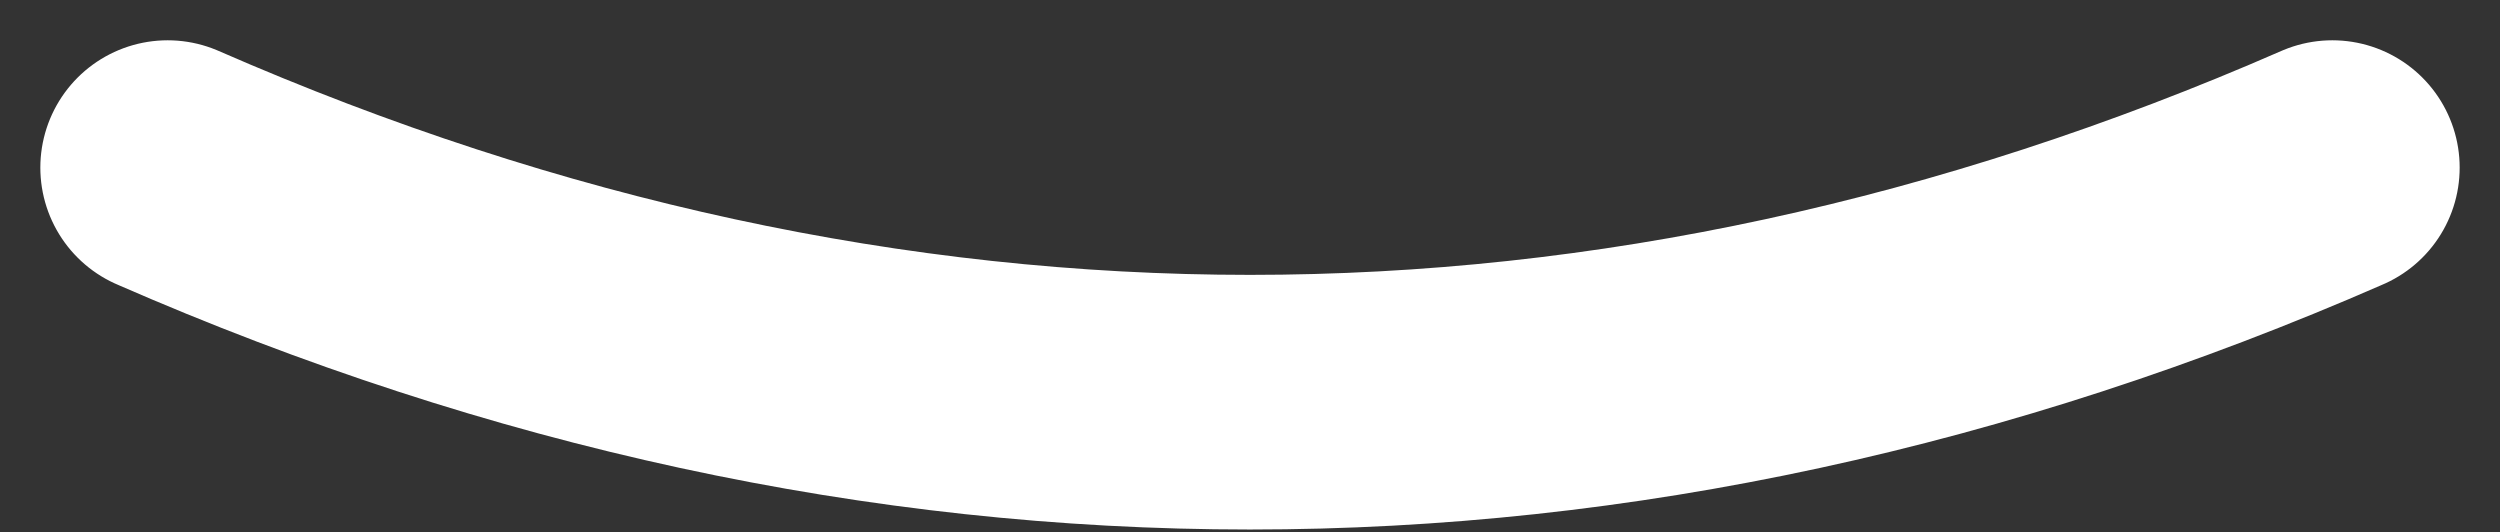 <svg xmlns="http://www.w3.org/2000/svg" width="196.347" height="41.785" viewBox="0 0 196.347 41.785">
  <rect x="0" y="0" width="196.347" height="41.785" fill="#333333" stroke="none"/>
  <g id="separateur_smiley_blanc" data-name="separateur smiley blanc" transform="translate(13.168 13.168)">
    <g id="Groupe_722" data-name="Groupe 722" transform="translate(1106.098 659.996) rotate(180)">
      <g id="Groupe_721" data-name="Groupe 721">
        <path id="Tracé_1353" data-name="Tracé 1353" d="M936.087,660c56.213-24.572,113.828-24.559,170.011,0" fill="none" stroke="#fff" stroke-linecap="round" stroke-miterlimit="10" stroke-width="20"/>
      </g>
    </g>
  </g>
</svg>
